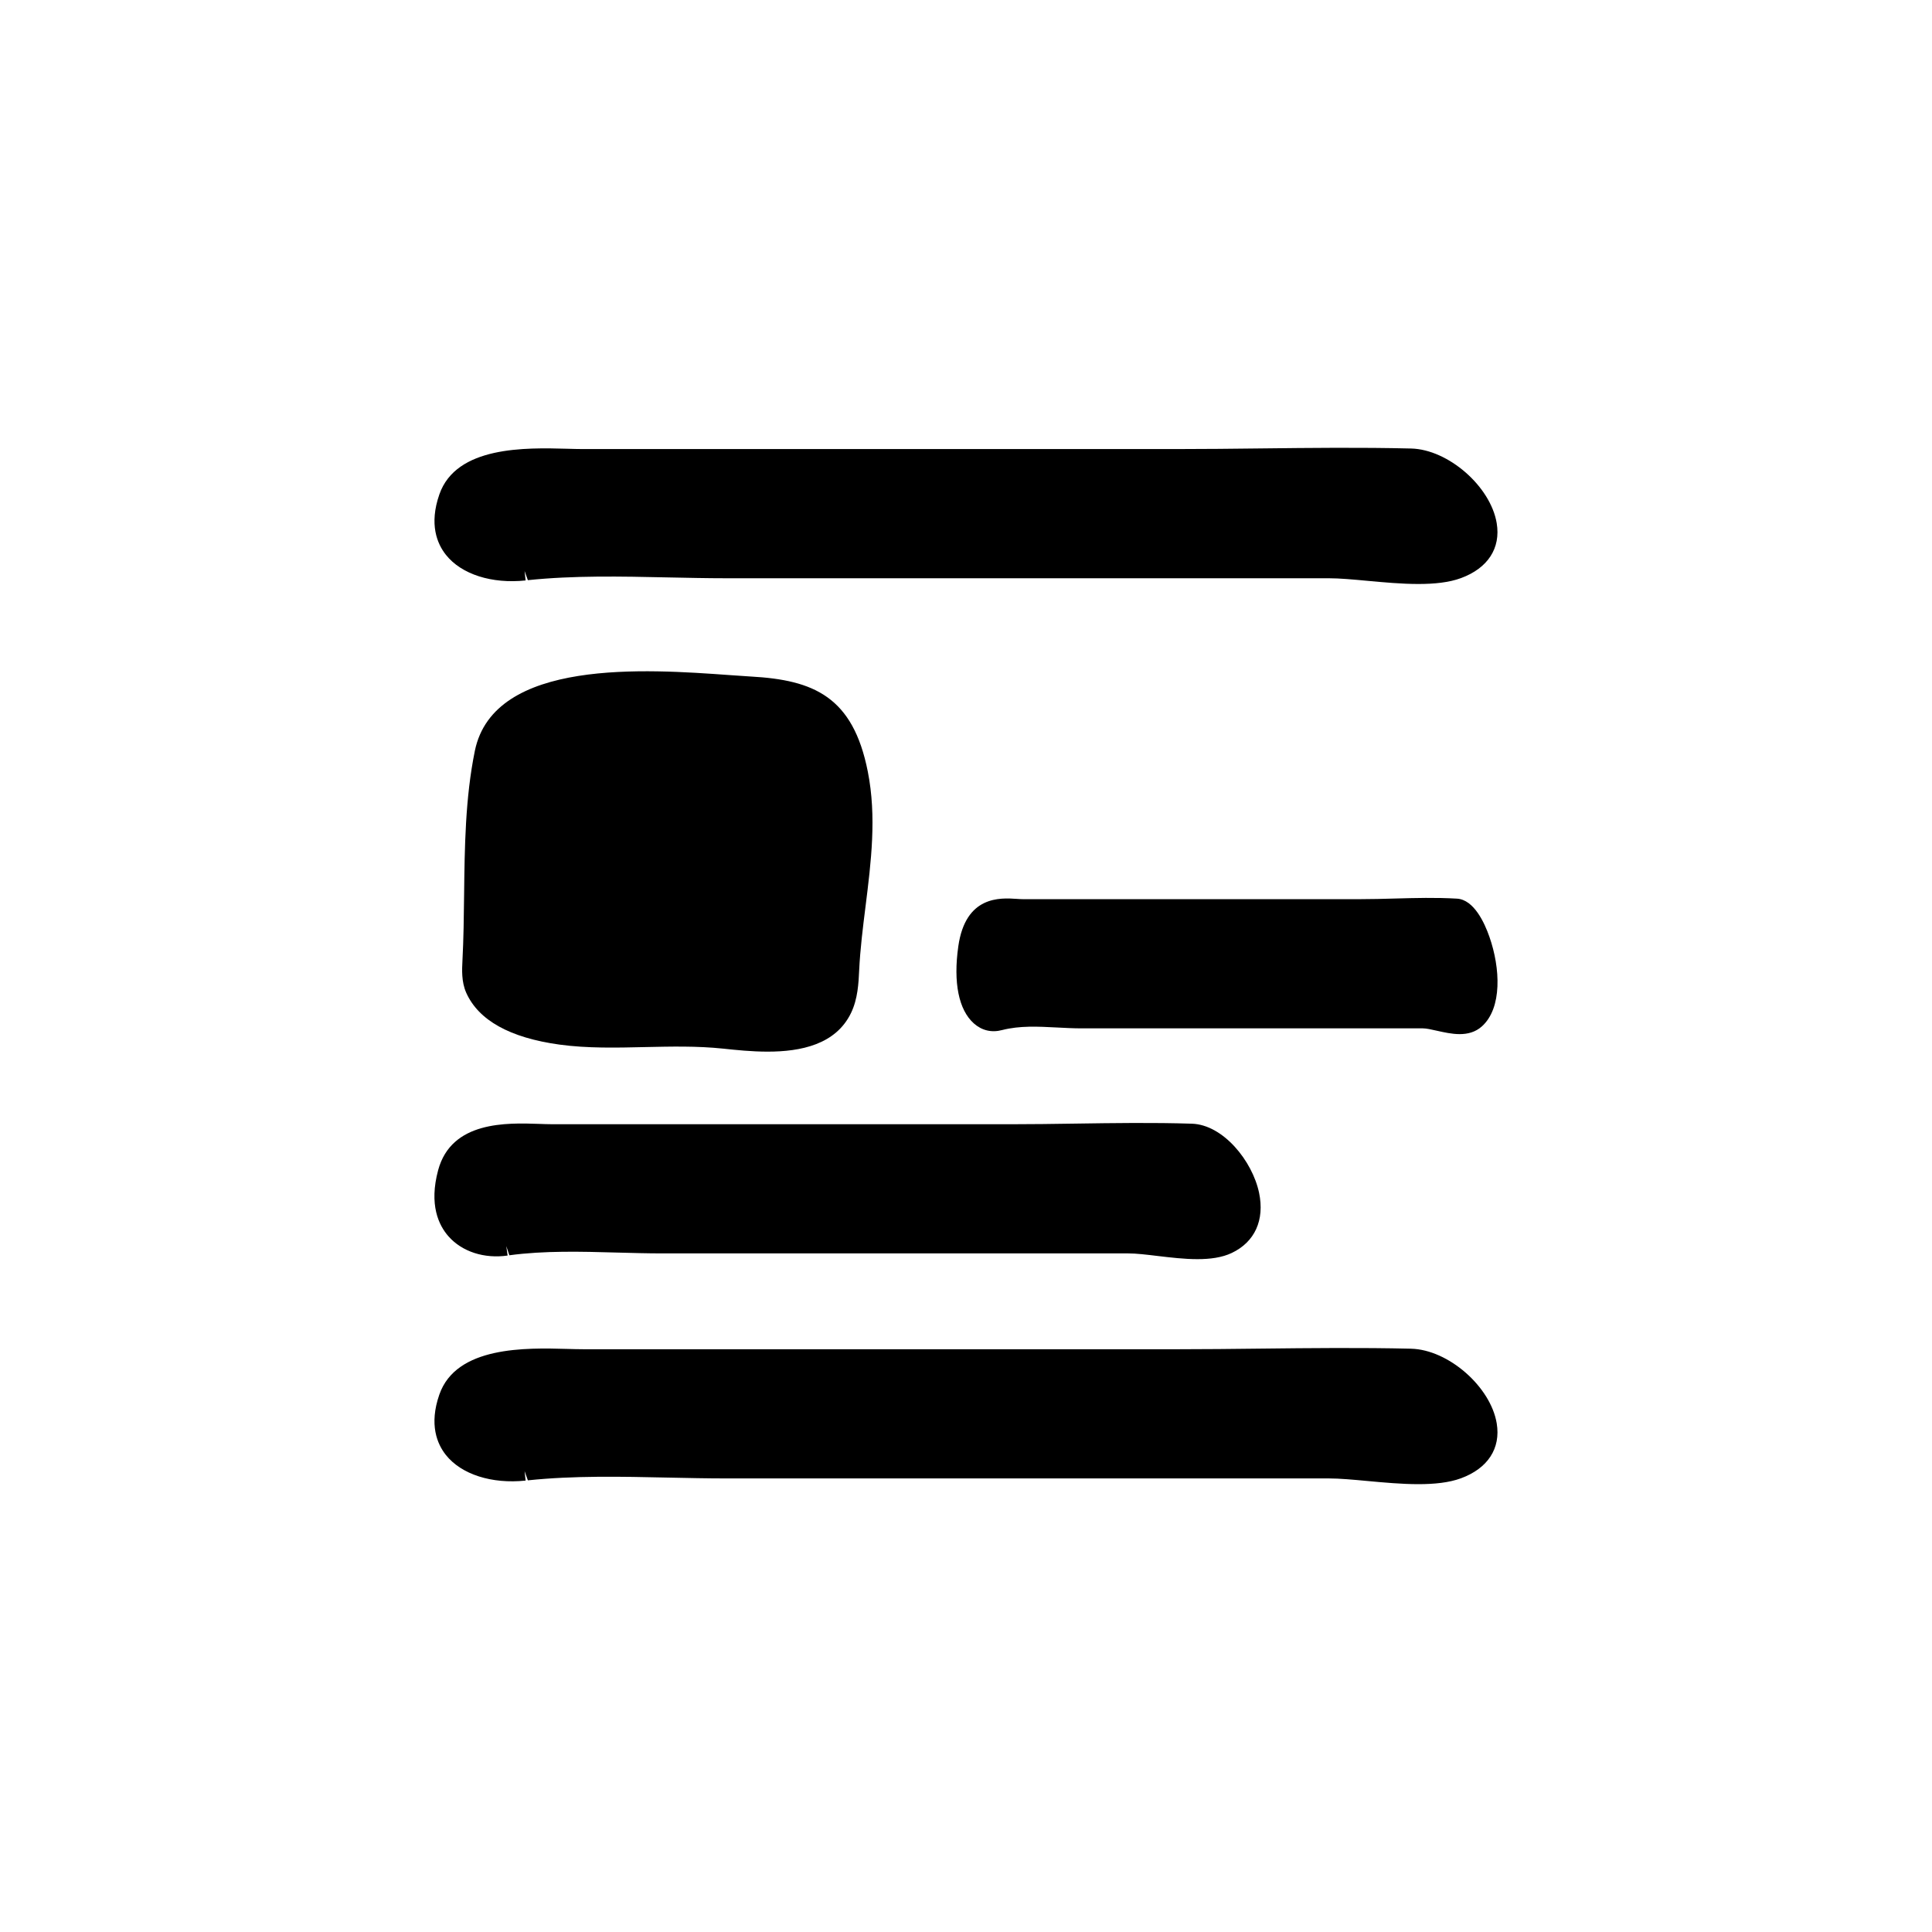 <?xml version="1.0" encoding="UTF-8"?>
<!-- Uploaded to: SVG Repo, www.svgrepo.com, Generator: SVG Repo Mixer Tools -->
<svg fill="#000000" width="800px" height="800px" version="1.1" viewBox="144 144 512 512" xmlns="http://www.w3.org/2000/svg">
 <g>
  <path d="m283.29 297.82-0.273-2.504 0.875 2.434c12.121-1.266 24.797-0.996 37.059-0.73 5.195 0.105 10.367 0.223 15.492 0.223h159.72c2.84 0 6.414 0.328 10.203 0.68 4.398 0.406 9.105 0.84 13.523 0.84 4.18 0 8.113-0.387 11.289-1.562 7.113-2.621 10.566-7.918 9.465-14.551-1.613-9.75-12.852-19.547-22.68-19.789-13.312-0.324-26.809-0.172-39.867-0.023-7.441 0.086-14.879 0.168-22.32 0.168h-157.28c-1.223 0-2.625-0.039-4.152-0.082-10.977-0.301-29.434-0.785-33.91 12.102-2.766 7.949-0.574 13.098 1.742 16.012 4.09 5.16 12.152 7.734 21.113 6.785z"/>
  <path d="m530.12 382.15c-5.523-0.332-11.094-0.176-16.48-0.031-3.027 0.086-6.047 0.168-9.074 0.168h-89.516c-0.465 0-0.988-0.035-1.562-0.074-4.438-0.301-13.609-0.887-15.527 12.57-1.367 9.602 0.102 16.863 4.121 20.434 2.098 1.859 4.676 2.508 7.512 1.754 4.644-1.184 9.441-0.938 14.531-0.672 2.16 0.109 4.309 0.227 6.445 0.227h90.508c0.934 0 2.277 0.309 3.707 0.629 1.875 0.418 3.977 0.898 6.031 0.898 2.106 0 4.172-0.5 5.906-2.055 5.406-4.867 4.898-15.426 1.988-23.734-1.277-3.664-4.094-9.848-8.59-10.113z"/>
  <path d="m278.52 476.73-0.348-2.492 0.816 2.422c9.297-1.25 19.055-0.984 28.492-0.719 4.027 0.105 8.035 0.223 12.004 0.223h123.48c2.141 0 4.875 0.324 7.773 0.676 3.438 0.406 7.098 0.848 10.574 0.848 3.356 0 6.531-0.406 9.129-1.648 6.102-2.902 8.734-8.711 7.231-15.922-1.773-8.457-9.527-18.066-17.82-18.328-10.316-0.328-20.766-0.172-30.867-0.023-5.75 0.086-11.492 0.168-17.242 0.168l-121.61-0.008c-0.941 0-2.012-0.039-3.18-0.082-8.68-0.301-23.328-0.805-26.844 12.277-2.453 9.133 0.145 14.586 2.762 17.539 3.582 4.051 9.453 5.961 15.648 5.07z"/>
  <path d="m517.96 501.42c-13.297-0.312-26.793-0.168-39.852-0.023-7.441 0.086-14.883 0.168-22.328 0.168l-157.29-0.004c-1.223 0-2.625-0.039-4.152-0.082-10.977-0.309-29.434-0.785-33.91 12.102-2.766 7.949-0.574 13.098 1.742 16.012 4.098 5.144 12.156 7.723 21.121 6.777l-0.273-2.504 0.875 2.438c12.121-1.27 24.797-0.996 37.059-0.73 5.195 0.105 10.367 0.223 15.492 0.223h159.72c2.84 0 6.414 0.328 10.203 0.68 4.398 0.406 9.105 0.84 13.523 0.84 4.18 0 8.113-0.387 11.289-1.562 7.113-2.621 10.566-7.918 9.465-14.551-1.613-9.742-12.852-19.539-22.684-19.781z"/>
  <path d="m343.02 323.29c-1.648-0.098-3.566-0.23-5.703-0.387-21.836-1.57-62.445-4.516-67.477 20.086-2.551 12.496-2.699 25.504-2.848 38.09-0.066 5.769-0.137 11.723-0.438 17.504-0.121 2.359-0.293 5.586 0.996 8.496 3.266 7.316 11.582 11.941 24.719 13.75 7.359 1.012 15.176 0.832 22.691 0.656 6.762-0.145 13.75-0.316 20.691 0.414 3.391 0.359 7.527 0.797 11.773 0.797 8.801 0 18.062-1.879 22.105-10.242 1.812-3.758 2.004-7.949 2.16-11.32 0.266-5.578 0.988-11.355 1.688-16.934 1.461-11.688 2.977-23.773 0.598-35.727-3.922-19.844-14.328-24.258-30.957-25.184z"/>
 </g>
</svg>